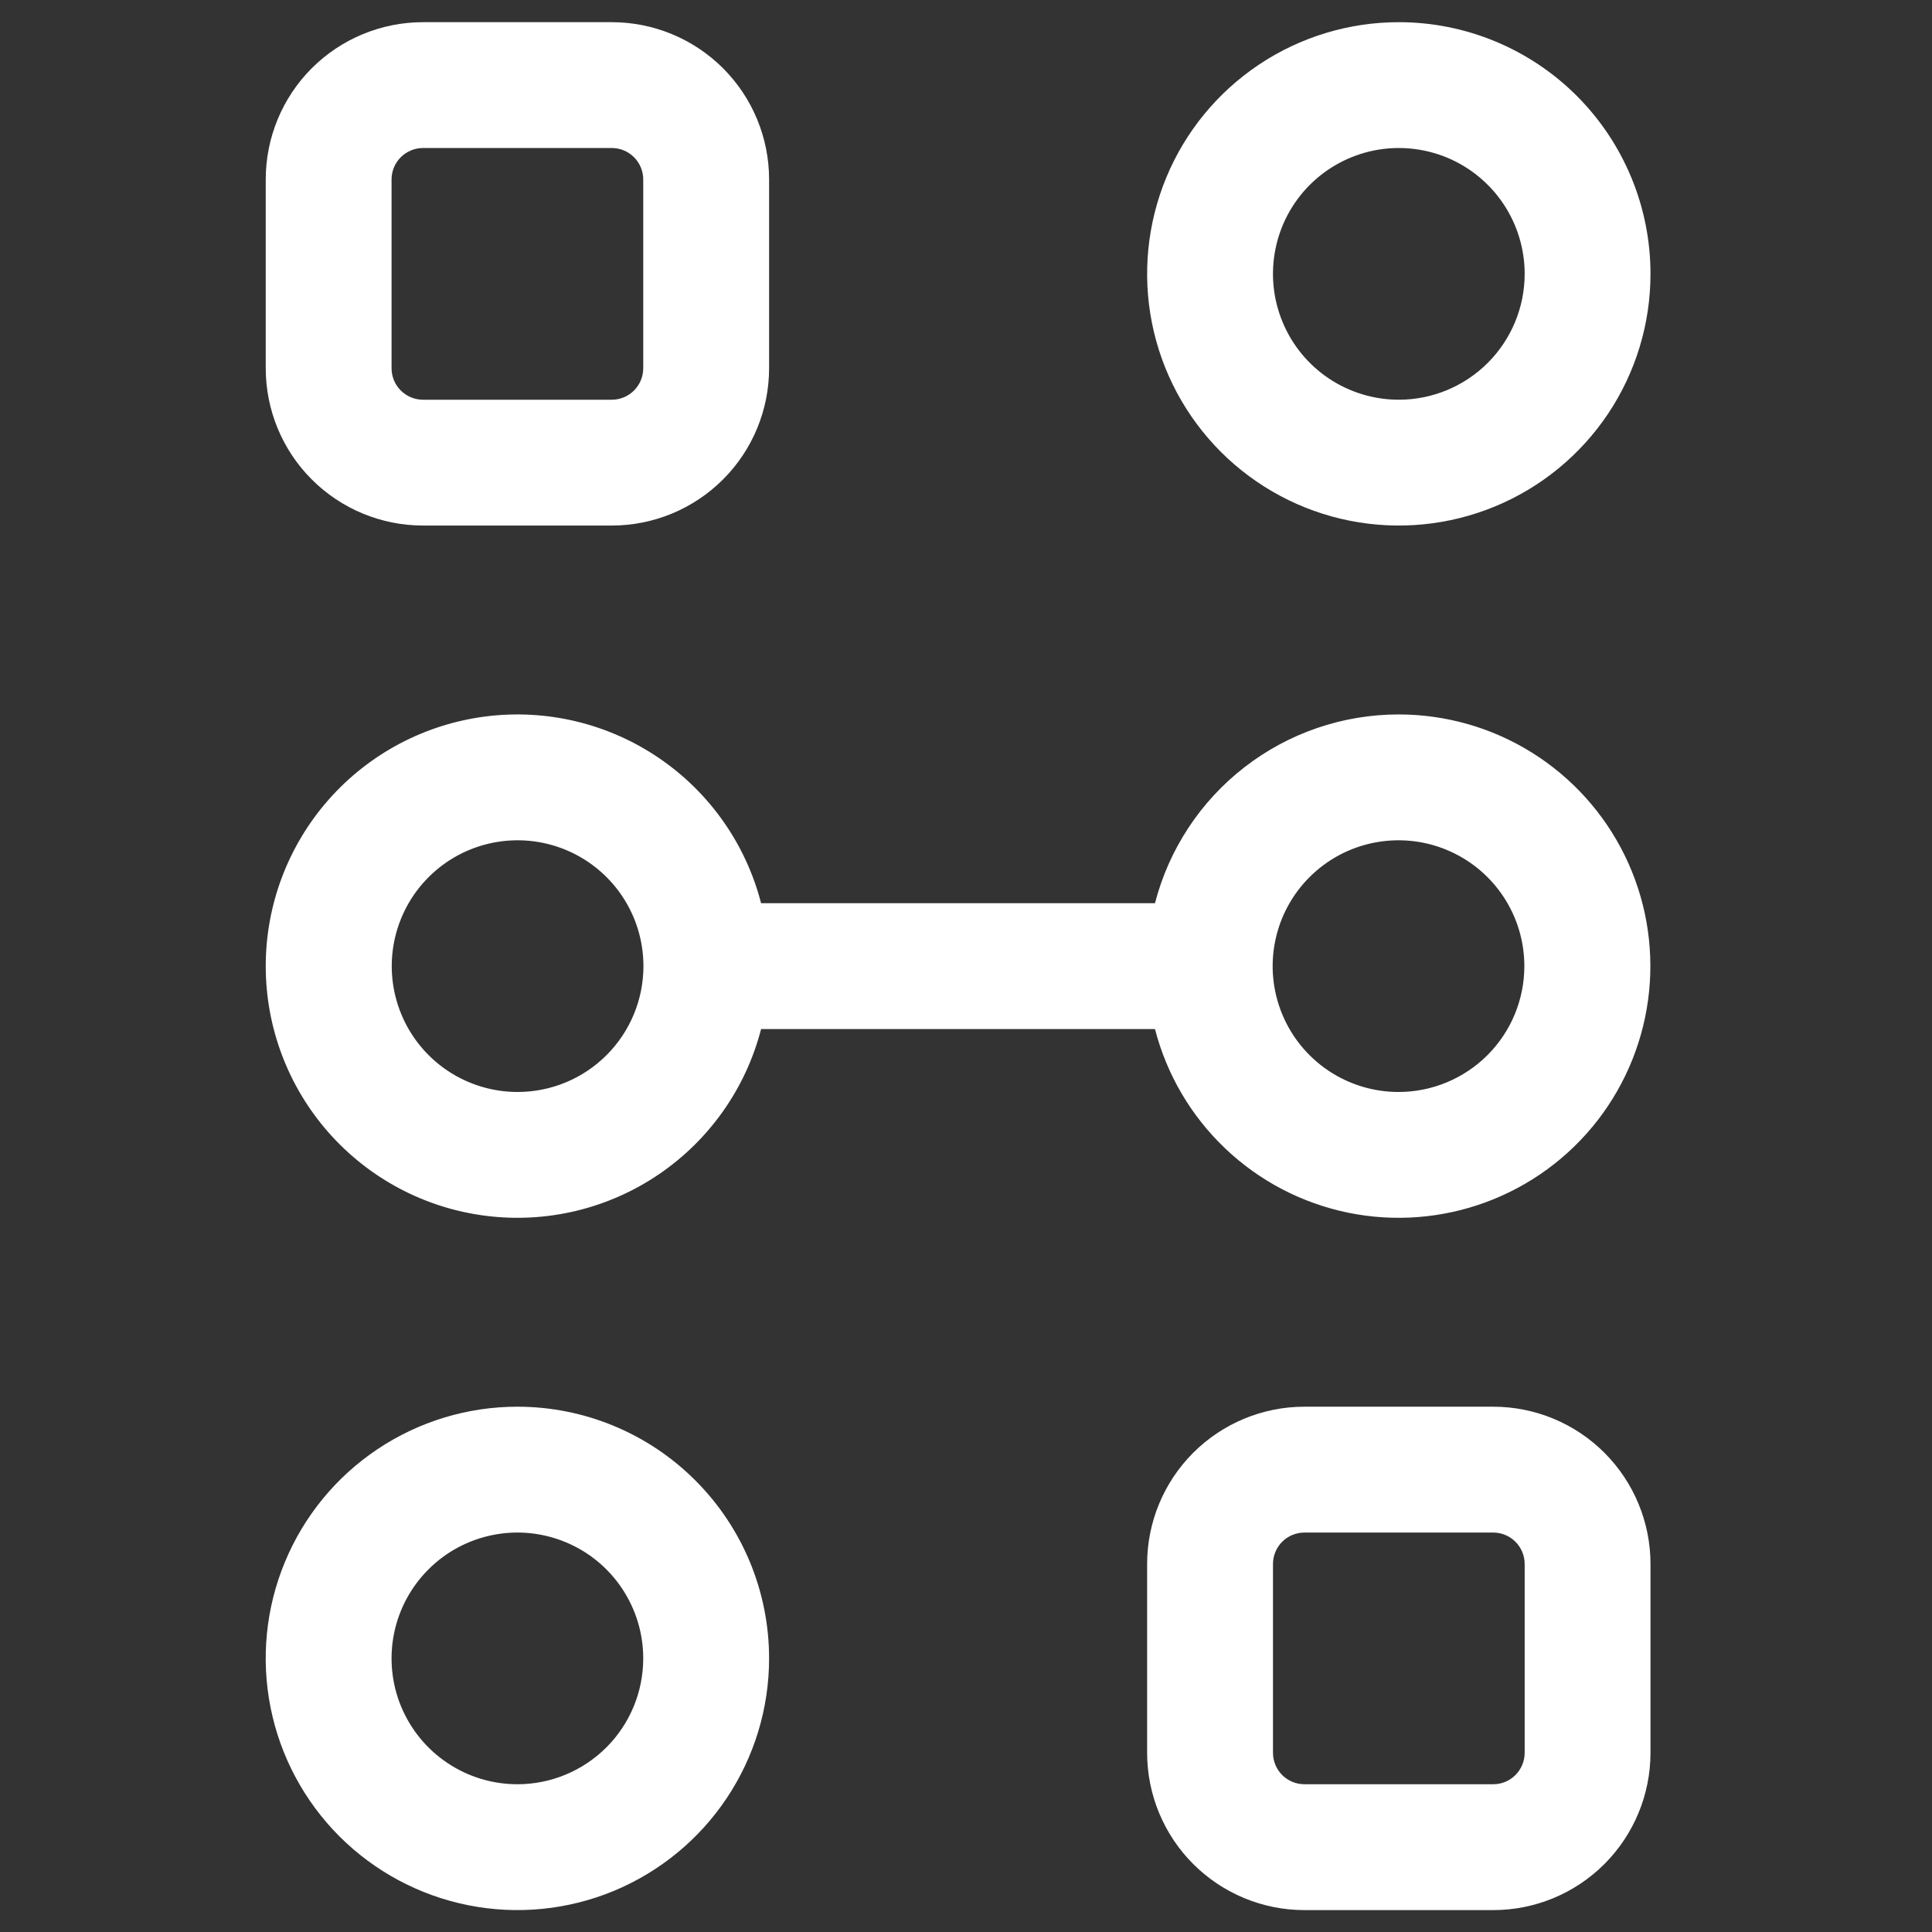<svg width="48" height="48" viewBox="0 0 48 48" fill="none" xmlns="http://www.w3.org/2000/svg">
<rect x="0" y="0" width="48" height="48" fill="#333333" stroke="none"/>
<path d="M12.855 34.949C11.618 34.949 10.409 35.316 9.381 36.003C8.352 36.69 7.551 37.667 7.078 38.809C6.604 39.952 6.48 41.209 6.722 42.422C6.963 43.635 7.559 44.749 8.433 45.624C9.308 46.498 10.422 47.094 11.635 47.335C12.848 47.577 14.105 47.453 15.248 46.98C16.39 46.506 17.367 45.705 18.054 44.676C18.741 43.648 19.108 42.439 19.108 41.202C19.108 39.544 18.449 37.953 17.276 36.781C16.104 35.608 14.513 34.949 12.855 34.949ZM12.855 44.329C12.236 44.329 11.632 44.146 11.118 43.802C10.604 43.459 10.203 42.97 9.966 42.399C9.729 41.828 9.668 41.199 9.788 40.592C9.909 39.986 10.207 39.429 10.644 38.992C11.081 38.554 11.638 38.257 12.245 38.136C12.851 38.015 13.48 38.077 14.051 38.314C14.623 38.55 15.111 38.951 15.454 39.465C15.798 39.98 15.981 40.584 15.981 41.202C15.981 42.032 15.652 42.827 15.066 43.413C14.479 43.999 13.684 44.329 12.855 44.329Z" fill="white"/>
<path d="M34.745 17.75C33.36 17.751 32.014 18.212 30.919 19.061C29.824 19.91 29.042 21.098 28.695 22.44H18.909C18.529 20.966 17.624 19.682 16.364 18.828C15.105 17.974 13.577 17.608 12.067 17.8C10.557 17.992 9.169 18.727 8.163 19.869C7.157 21.012 6.602 22.481 6.602 24.003C6.602 25.525 7.157 26.995 8.163 28.137C9.169 29.279 10.557 30.015 12.067 30.206C13.577 30.398 15.105 30.033 16.364 29.179C17.624 28.324 18.529 27.04 18.909 25.567H28.695C28.988 26.699 29.592 27.727 30.44 28.533C31.287 29.34 32.344 29.892 33.489 30.128C34.635 30.364 35.824 30.273 36.921 29.867C38.018 29.461 38.979 28.756 39.695 27.831C40.411 26.905 40.853 25.798 40.971 24.634C41.089 23.471 40.879 22.297 40.363 21.247C39.847 20.197 39.048 19.313 38.055 18.695C37.062 18.076 35.915 17.749 34.745 17.75ZM12.859 27.13C12.241 27.13 11.636 26.946 11.122 26.603C10.608 26.259 10.207 25.771 9.971 25.2C9.734 24.628 9.672 24 9.793 23.393C9.914 22.787 10.211 22.23 10.649 21.792C11.086 21.355 11.643 21.057 12.249 20.937C12.856 20.816 13.485 20.878 14.056 21.115C14.627 21.351 15.116 21.752 15.459 22.266C15.803 22.78 15.986 23.385 15.986 24.003C15.986 24.832 15.656 25.628 15.07 26.214C14.484 26.8 13.689 27.13 12.859 27.13ZM34.745 27.13C34.127 27.13 33.523 26.946 33.008 26.603C32.494 26.259 32.093 25.771 31.857 25.2C31.62 24.628 31.558 24 31.679 23.393C31.799 22.787 32.097 22.23 32.535 21.792C32.972 21.355 33.529 21.057 34.135 20.937C34.742 20.816 35.371 20.878 35.942 21.115C36.513 21.351 37.002 21.752 37.345 22.266C37.689 22.78 37.872 23.385 37.872 24.003C37.872 24.832 37.543 25.628 36.956 26.214C36.37 26.8 35.575 27.13 34.745 27.13Z" fill="white"/>
<path d="M34.753 0.551C33.516 0.551 32.307 0.918 31.279 1.605C30.251 2.292 29.449 3.268 28.976 4.411C28.503 5.554 28.379 6.811 28.62 8.024C28.861 9.237 29.457 10.351 30.331 11.226C31.206 12.1 32.32 12.696 33.533 12.937C34.746 13.178 36.004 13.054 37.146 12.581C38.289 12.108 39.265 11.306 39.953 10.278C40.64 9.25 41.006 8.041 41.006 6.804C41.006 5.145 40.347 3.555 39.175 2.382C38.002 1.21 36.412 0.551 34.753 0.551ZM34.753 9.931C34.135 9.931 33.53 9.747 33.016 9.404C32.502 9.06 32.101 8.572 31.865 8C31.628 7.429 31.566 6.8 31.687 6.194C31.807 5.587 32.105 5.03 32.542 4.593C32.98 4.156 33.537 3.858 34.143 3.737C34.75 3.617 35.378 3.679 35.95 3.915C36.521 4.152 37.009 4.553 37.353 5.067C37.696 5.581 37.88 6.186 37.88 6.804C37.88 7.633 37.55 8.428 36.964 9.015C36.378 9.601 35.582 9.931 34.753 9.931Z" fill="white"/>
<path d="M15.2 13.057C16.236 13.057 17.23 12.645 17.963 11.912C18.696 11.18 19.108 10.185 19.108 9.149V4.459C19.108 3.422 18.696 2.428 17.963 1.695C17.23 0.963 16.236 0.551 15.2 0.551H10.51C9.473 0.551 8.479 0.963 7.746 1.695C7.013 2.428 6.602 3.422 6.602 4.459V9.149C6.602 10.185 7.013 11.18 7.746 11.912C8.479 12.645 9.473 13.057 10.51 13.057H15.2ZM9.728 9.149V4.459C9.728 4.252 9.81 4.053 9.957 3.906C10.104 3.76 10.303 3.677 10.51 3.677H15.2C15.407 3.677 15.606 3.76 15.752 3.906C15.899 4.053 15.981 4.252 15.981 4.459V9.149C15.981 9.356 15.899 9.555 15.752 9.702C15.606 9.848 15.407 9.931 15.2 9.931H10.51C10.303 9.931 10.104 9.848 9.957 9.702C9.81 9.555 9.728 9.356 9.728 9.149Z" fill="white"/>
<path d="M32.408 34.949C31.372 34.949 30.378 35.361 29.645 36.094C28.912 36.827 28.5 37.821 28.5 38.857V43.547C28.5 44.584 28.912 45.578 29.645 46.311C30.378 47.044 31.372 47.456 32.408 47.456H37.098C38.135 47.456 39.129 47.044 39.862 46.311C40.594 45.578 41.006 44.584 41.006 43.547V38.857C41.006 37.821 40.594 36.827 39.862 36.094C39.129 35.361 38.135 34.949 37.098 34.949H32.408ZM37.88 38.857V43.547C37.88 43.755 37.797 43.953 37.651 44.1C37.504 44.247 37.305 44.329 37.098 44.329H32.408C32.201 44.329 32.002 44.247 31.855 44.1C31.709 43.953 31.627 43.755 31.627 43.547V38.857C31.627 38.65 31.709 38.451 31.855 38.305C32.002 38.158 32.201 38.076 32.408 38.076H37.098C37.305 38.076 37.504 38.158 37.651 38.305C37.797 38.451 37.88 38.65 37.88 38.857Z" fill="white"/>
</svg>
